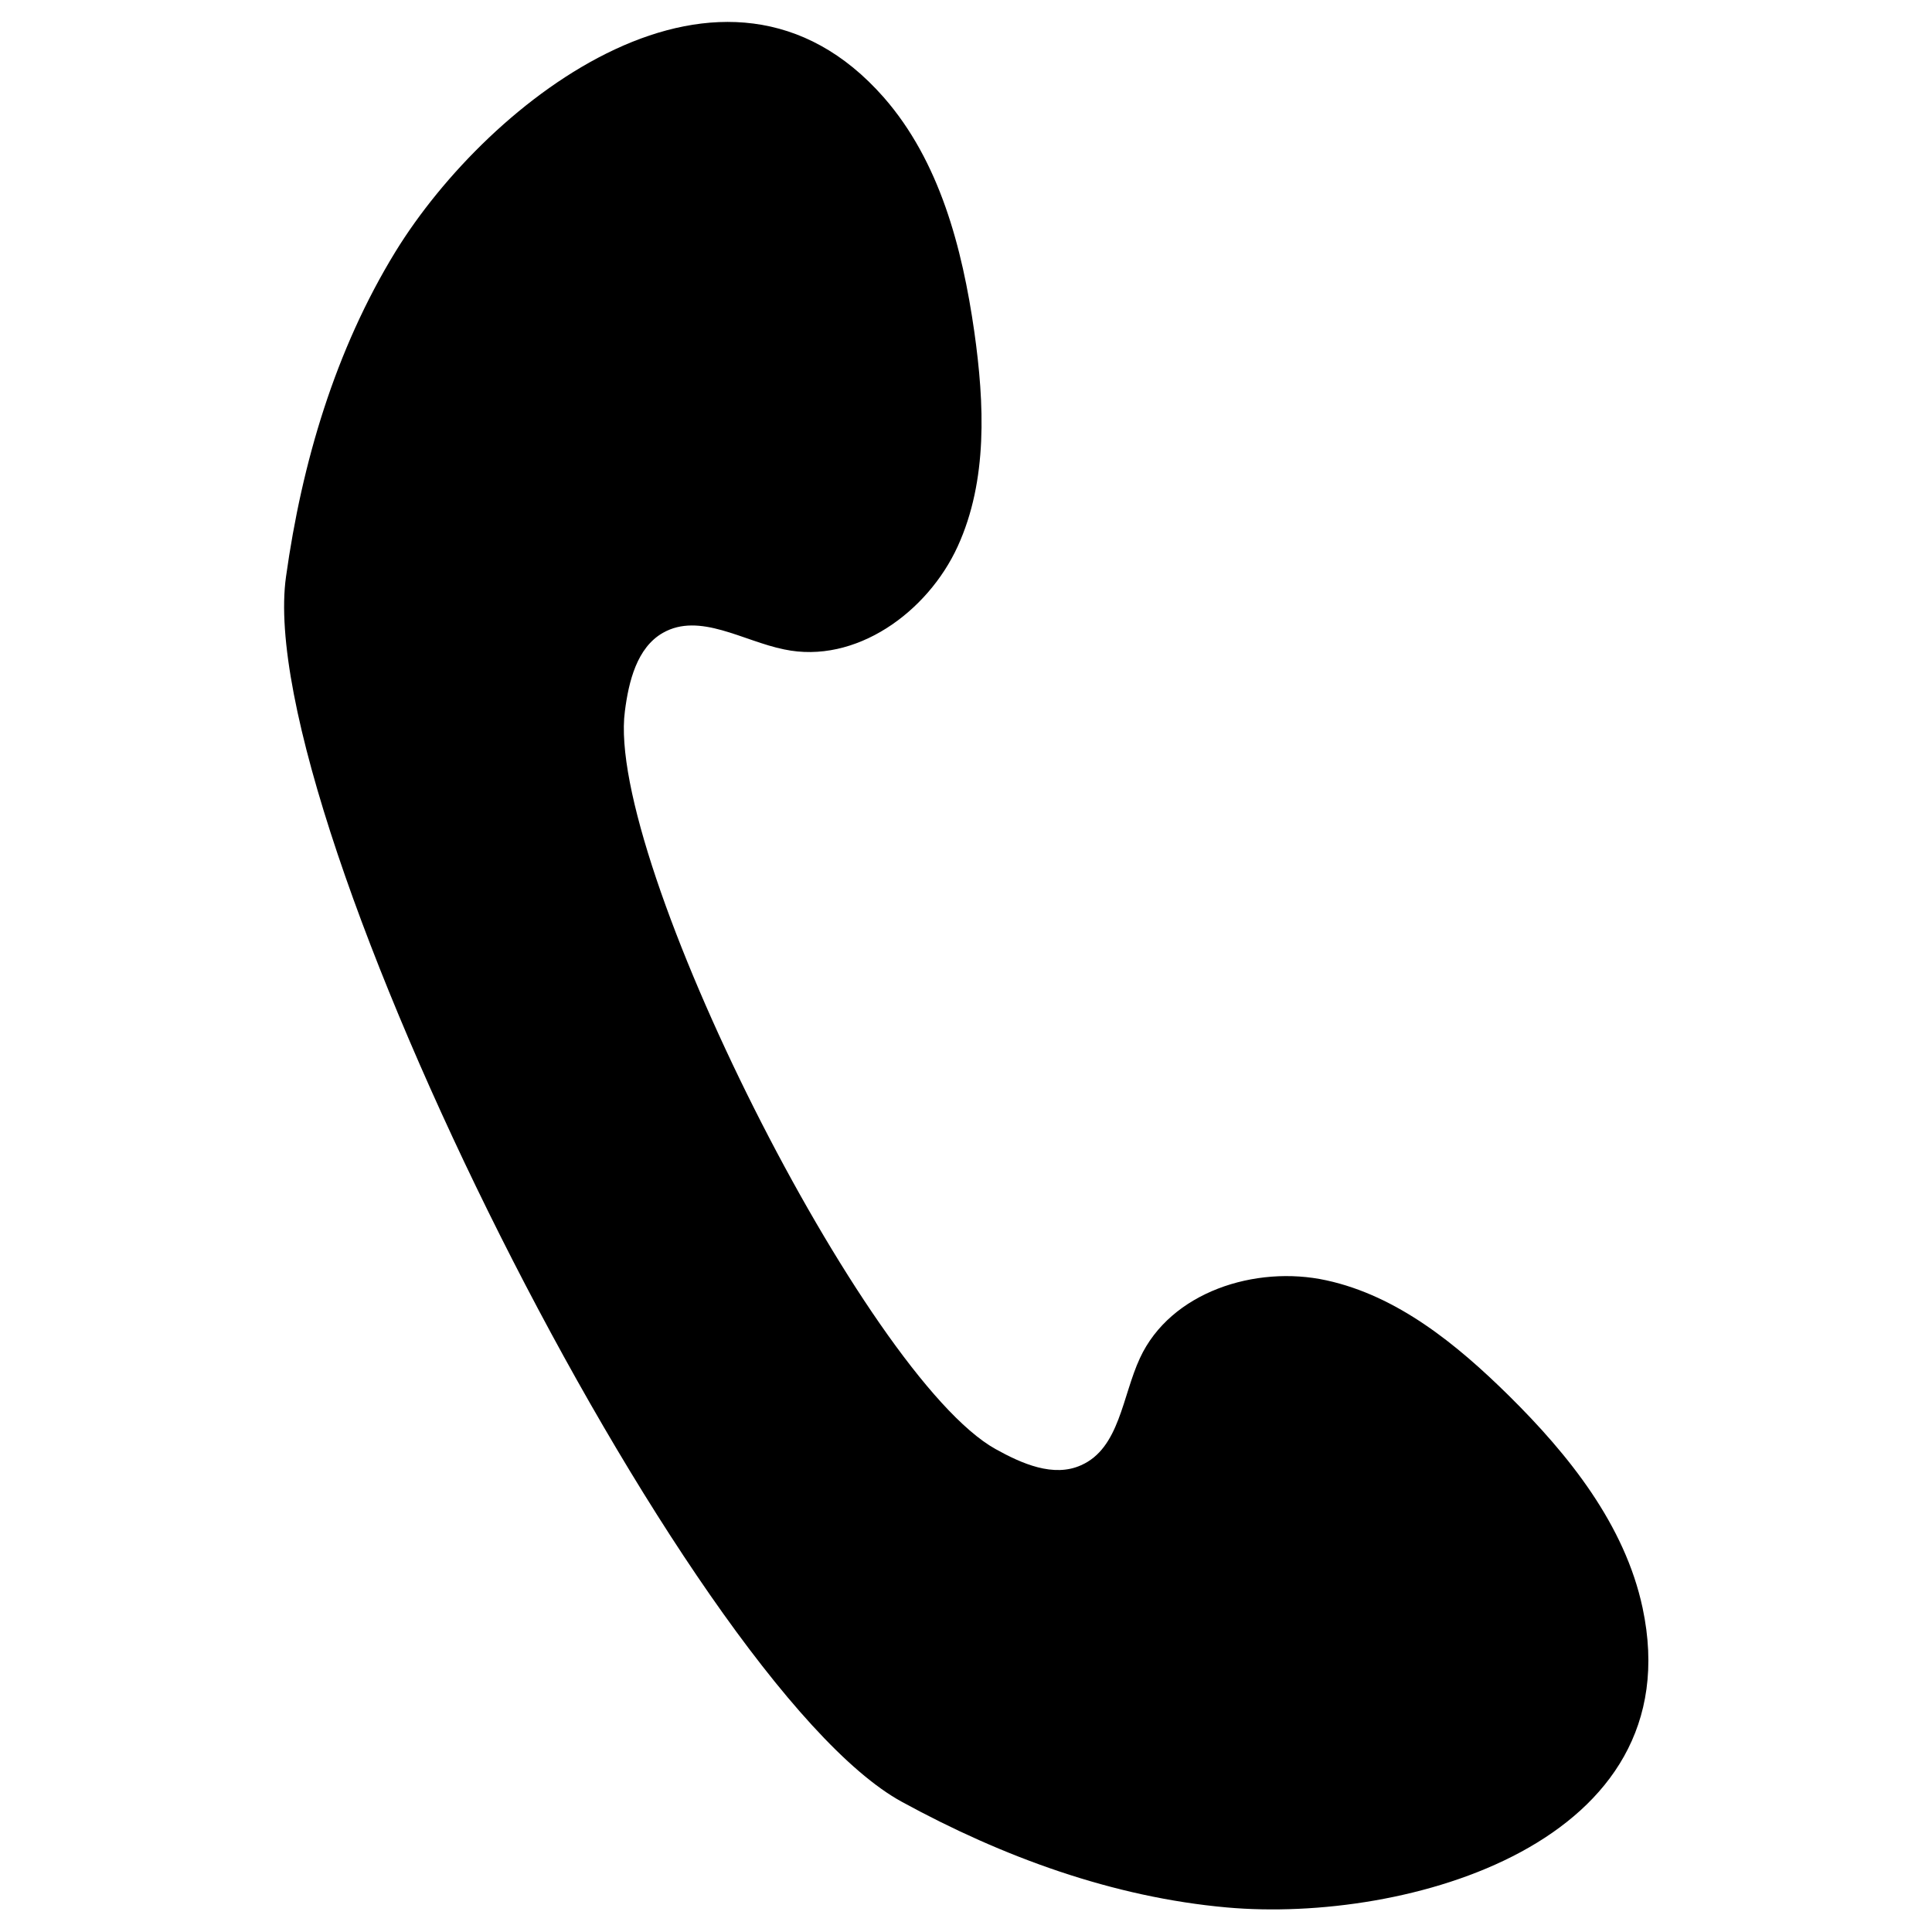 <?xml version="1.0" ?><svg id="Layer_1" style="enable-background:new 0 0 512 512;" version="1.1" viewBox="0 0 512 512" xml:space="preserve" xmlns="http://www.w3.org/2000/svg" xmlns:xlink="http://www.w3.org/1999/xlink"><path d="M351.5,339.3c-18.8-4.1-41.3,3.1-49.4,20.6c-4.7,10.1-5.4,23.9-15.6,28.4c-7.3,3.3-15.7-0.4-22.7-4.3  c-34.4-19.2-103.4-156.4-98.2-195.5c1-7.9,3.2-16.9,10.1-20.8c9.7-5.5,21.2,2.2,32.1,4.4c18.9,4,38-9.8,46-27.3  c8-17.5,7.1-37.8,4.4-56.9c-3.2-22.3-9.2-45.2-24-62.1c-42.2-48-104.5,0.4-129.4,40.9C88.8,92.8,80,122.7,75.8,152.8  C66.7,217,182,446.4,239,477.5c26.7,14.6,55.9,25.3,86.2,28c47.4,4.2,123.4-16.9,110.1-79.4c-4.7-22-19.5-40.5-35.5-56.3  C386,356.2,370.3,343.4,351.5,339.3z" id="XMLID_1_"/></svg>
